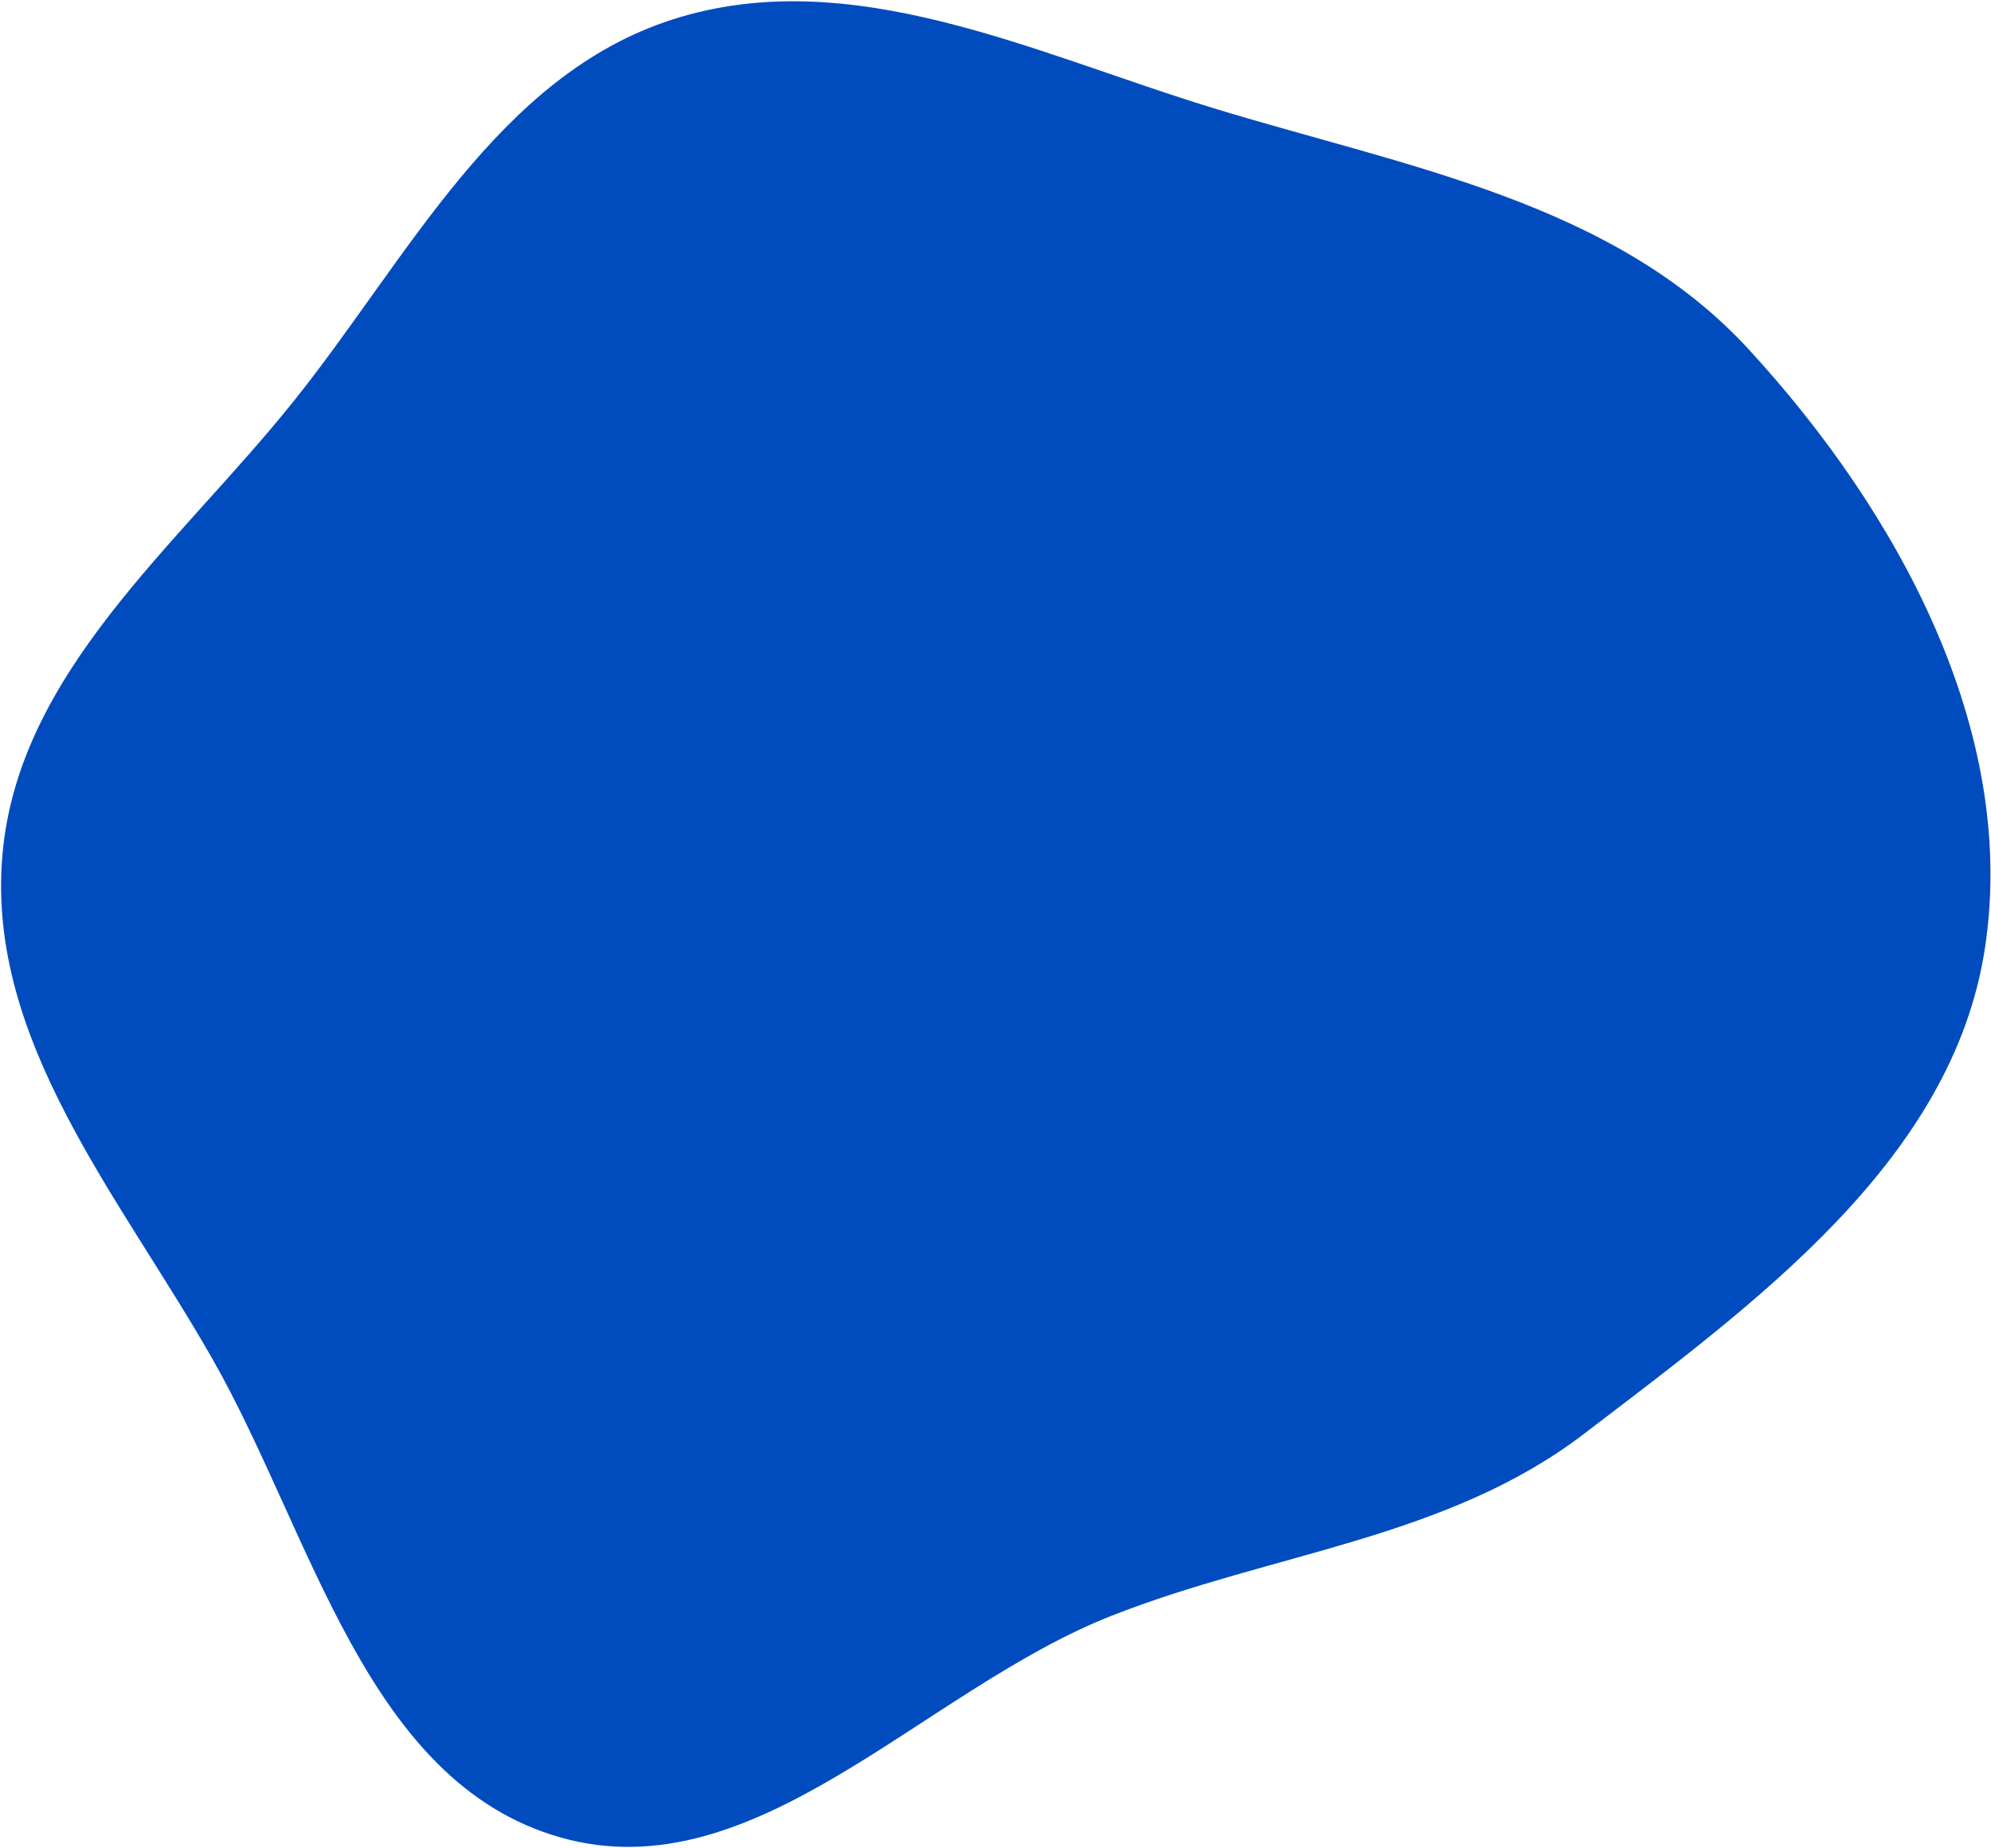 <?xml version="1.0" encoding="UTF-8"?> <svg xmlns="http://www.w3.org/2000/svg" width="1271" height="1180" viewBox="0 0 1271 1180" fill="none"> <path fill-rule="evenodd" clip-rule="evenodd" d="M187.187 256.517C260.69 164.787 317.586 48.195 429.54 12.371C543.069 -23.957 659.831 33.861 773.792 68.81C896.476 106.434 1029.37 128.522 1116.24 222.965C1211.3 326.305 1288.22 466.345 1267.17 605.168C1246.56 741.073 1120.4 832.016 1011.22 915.525C923.427 982.674 812.199 991.269 709.371 1031.8C588.844 1079.31 482.151 1208.74 357.57 1173.19C233.667 1137.84 199.53 980.186 135.871 868.162C77.031 764.62 -8.471 665.251 1.486 546.575C11.325 429.304 113.599 348.355 187.187 256.517Z" fill="#004CBF"></path> </svg> 